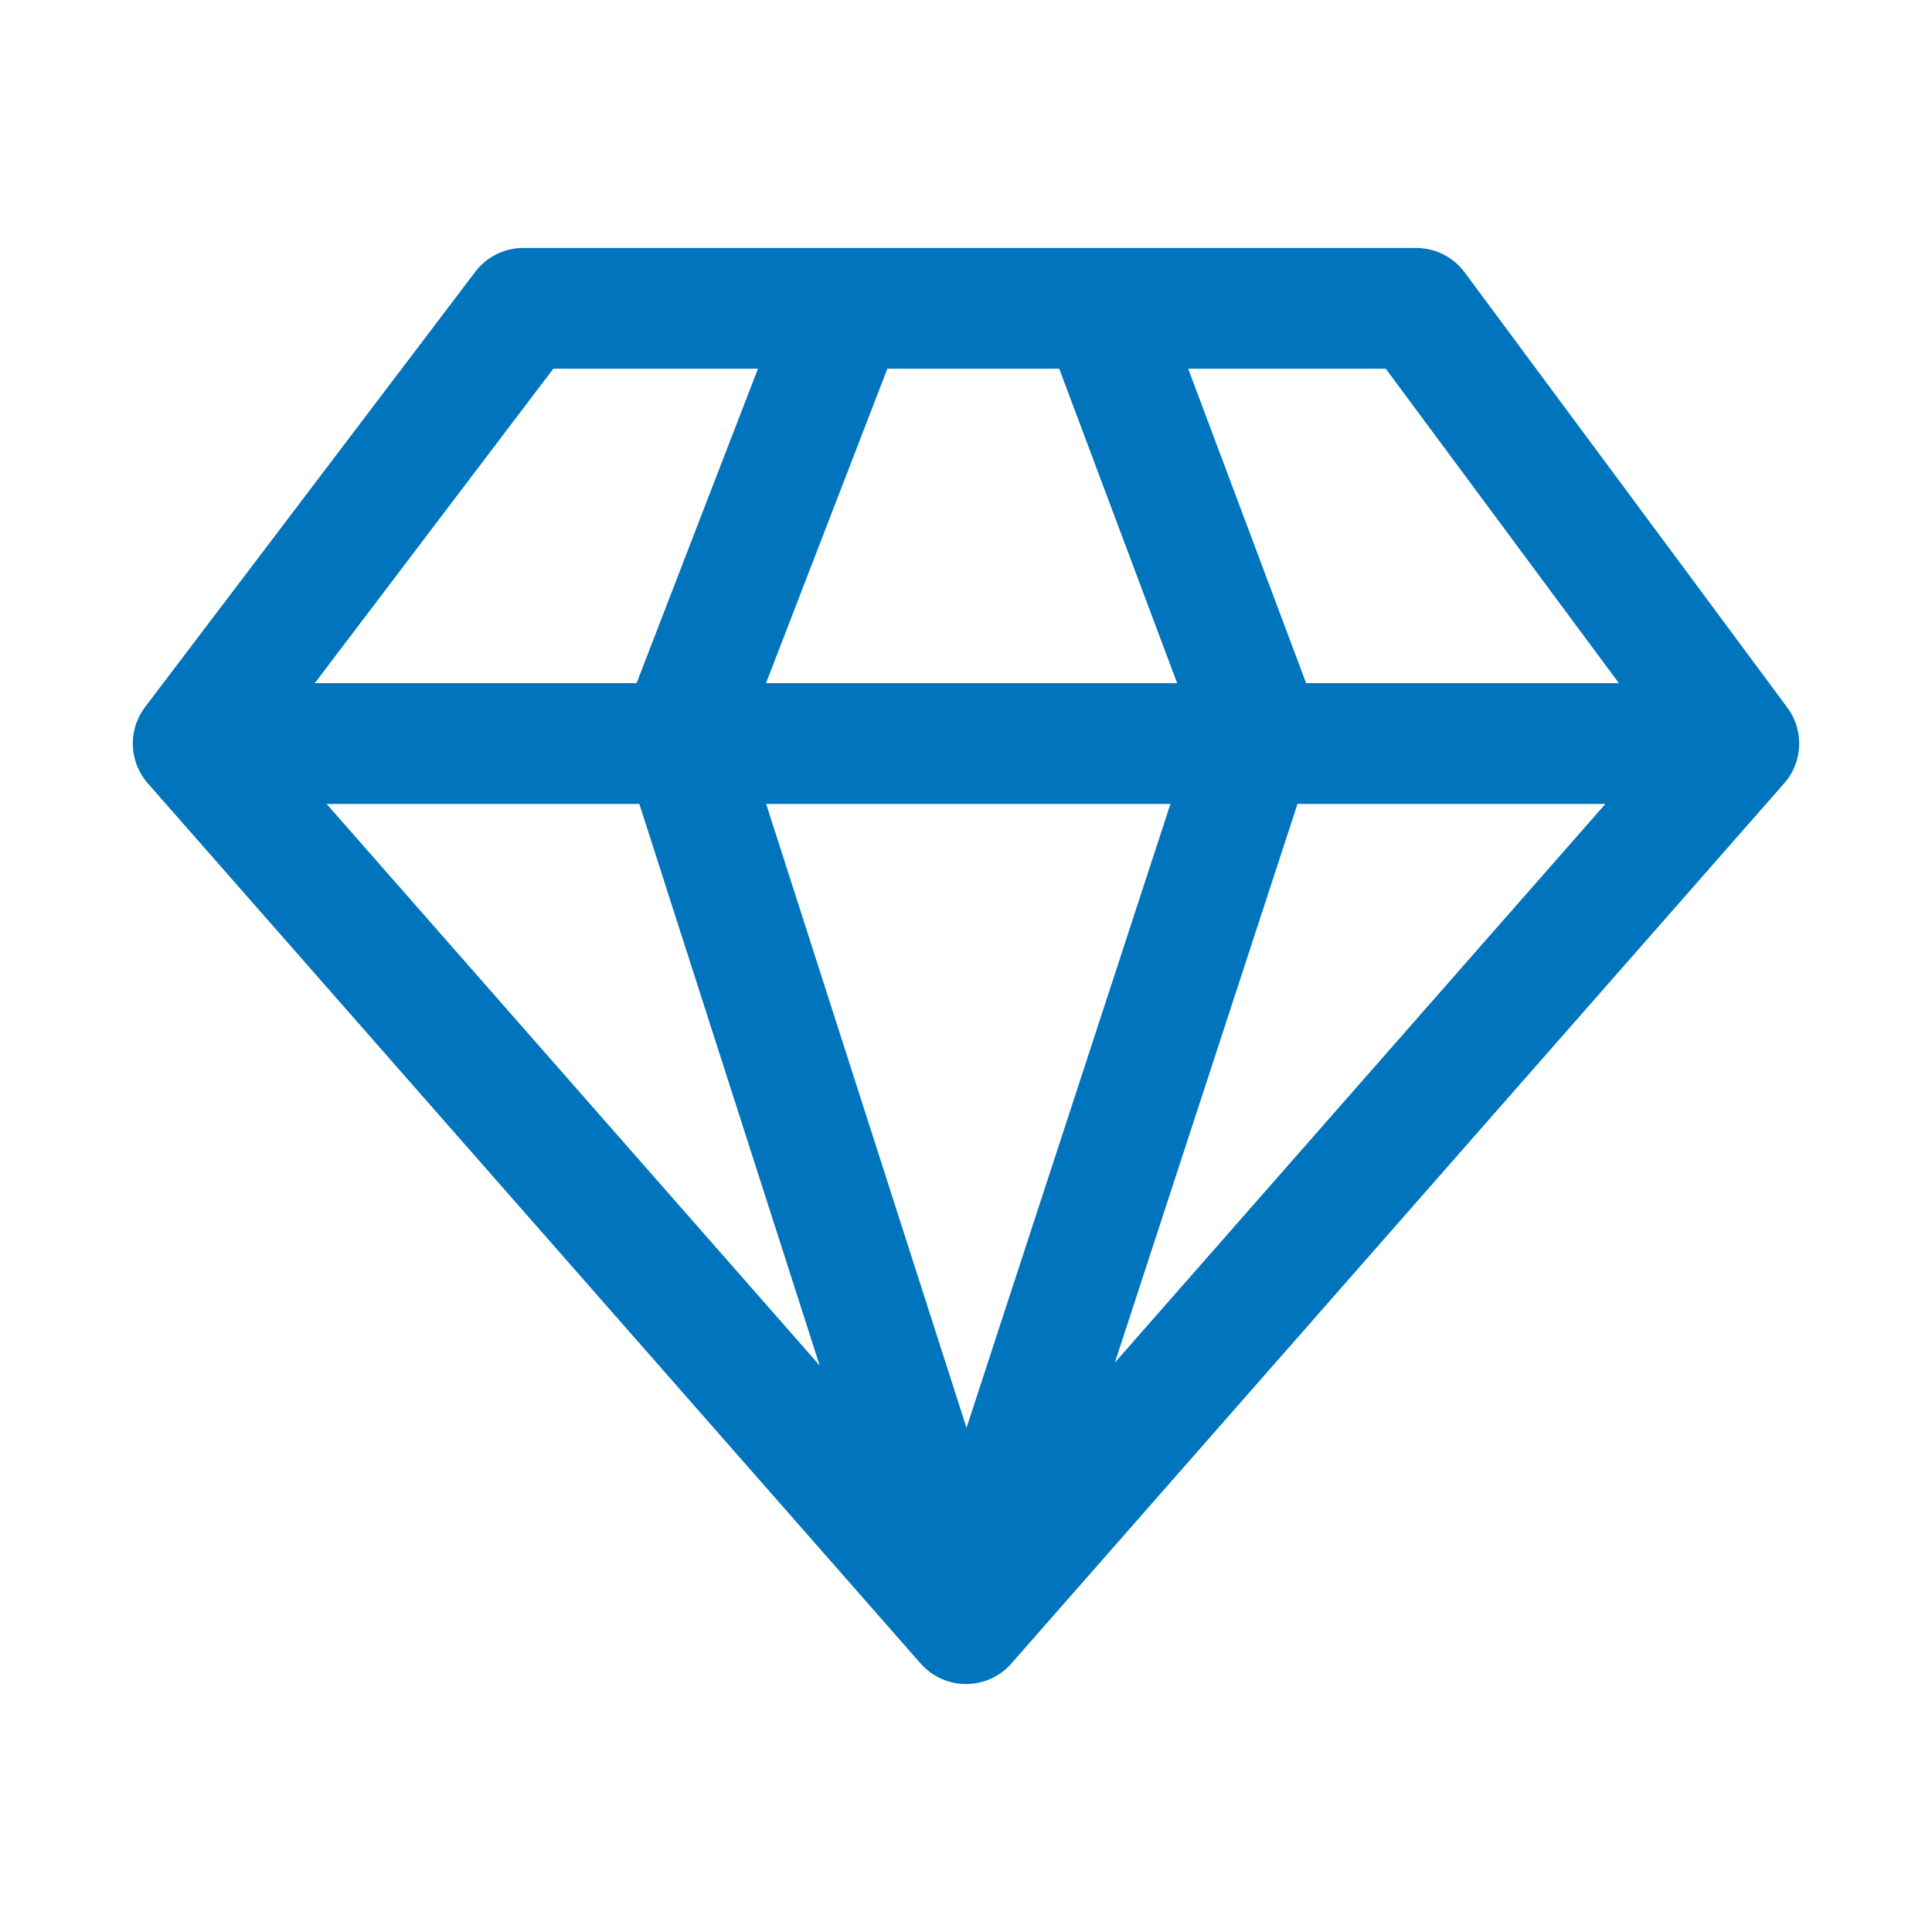 <svg width="32" height="32" viewBox="0 0 32 32" fill="none" xmlns="http://www.w3.org/2000/svg">
<path d="M14.012 5.107L11.278 12.19L16 26.893M16 26.893L20.847 12.066L18.237 5.107M16 26.893L3.2 12.315M16 26.893L28.8 12.315M3.2 12.315L8.668 5.107H23.456L28.8 12.315M3.2 12.315H28.8" stroke="#0074BC" stroke-width="2" stroke-linecap="round" stroke-linejoin="round"/>
</svg>
